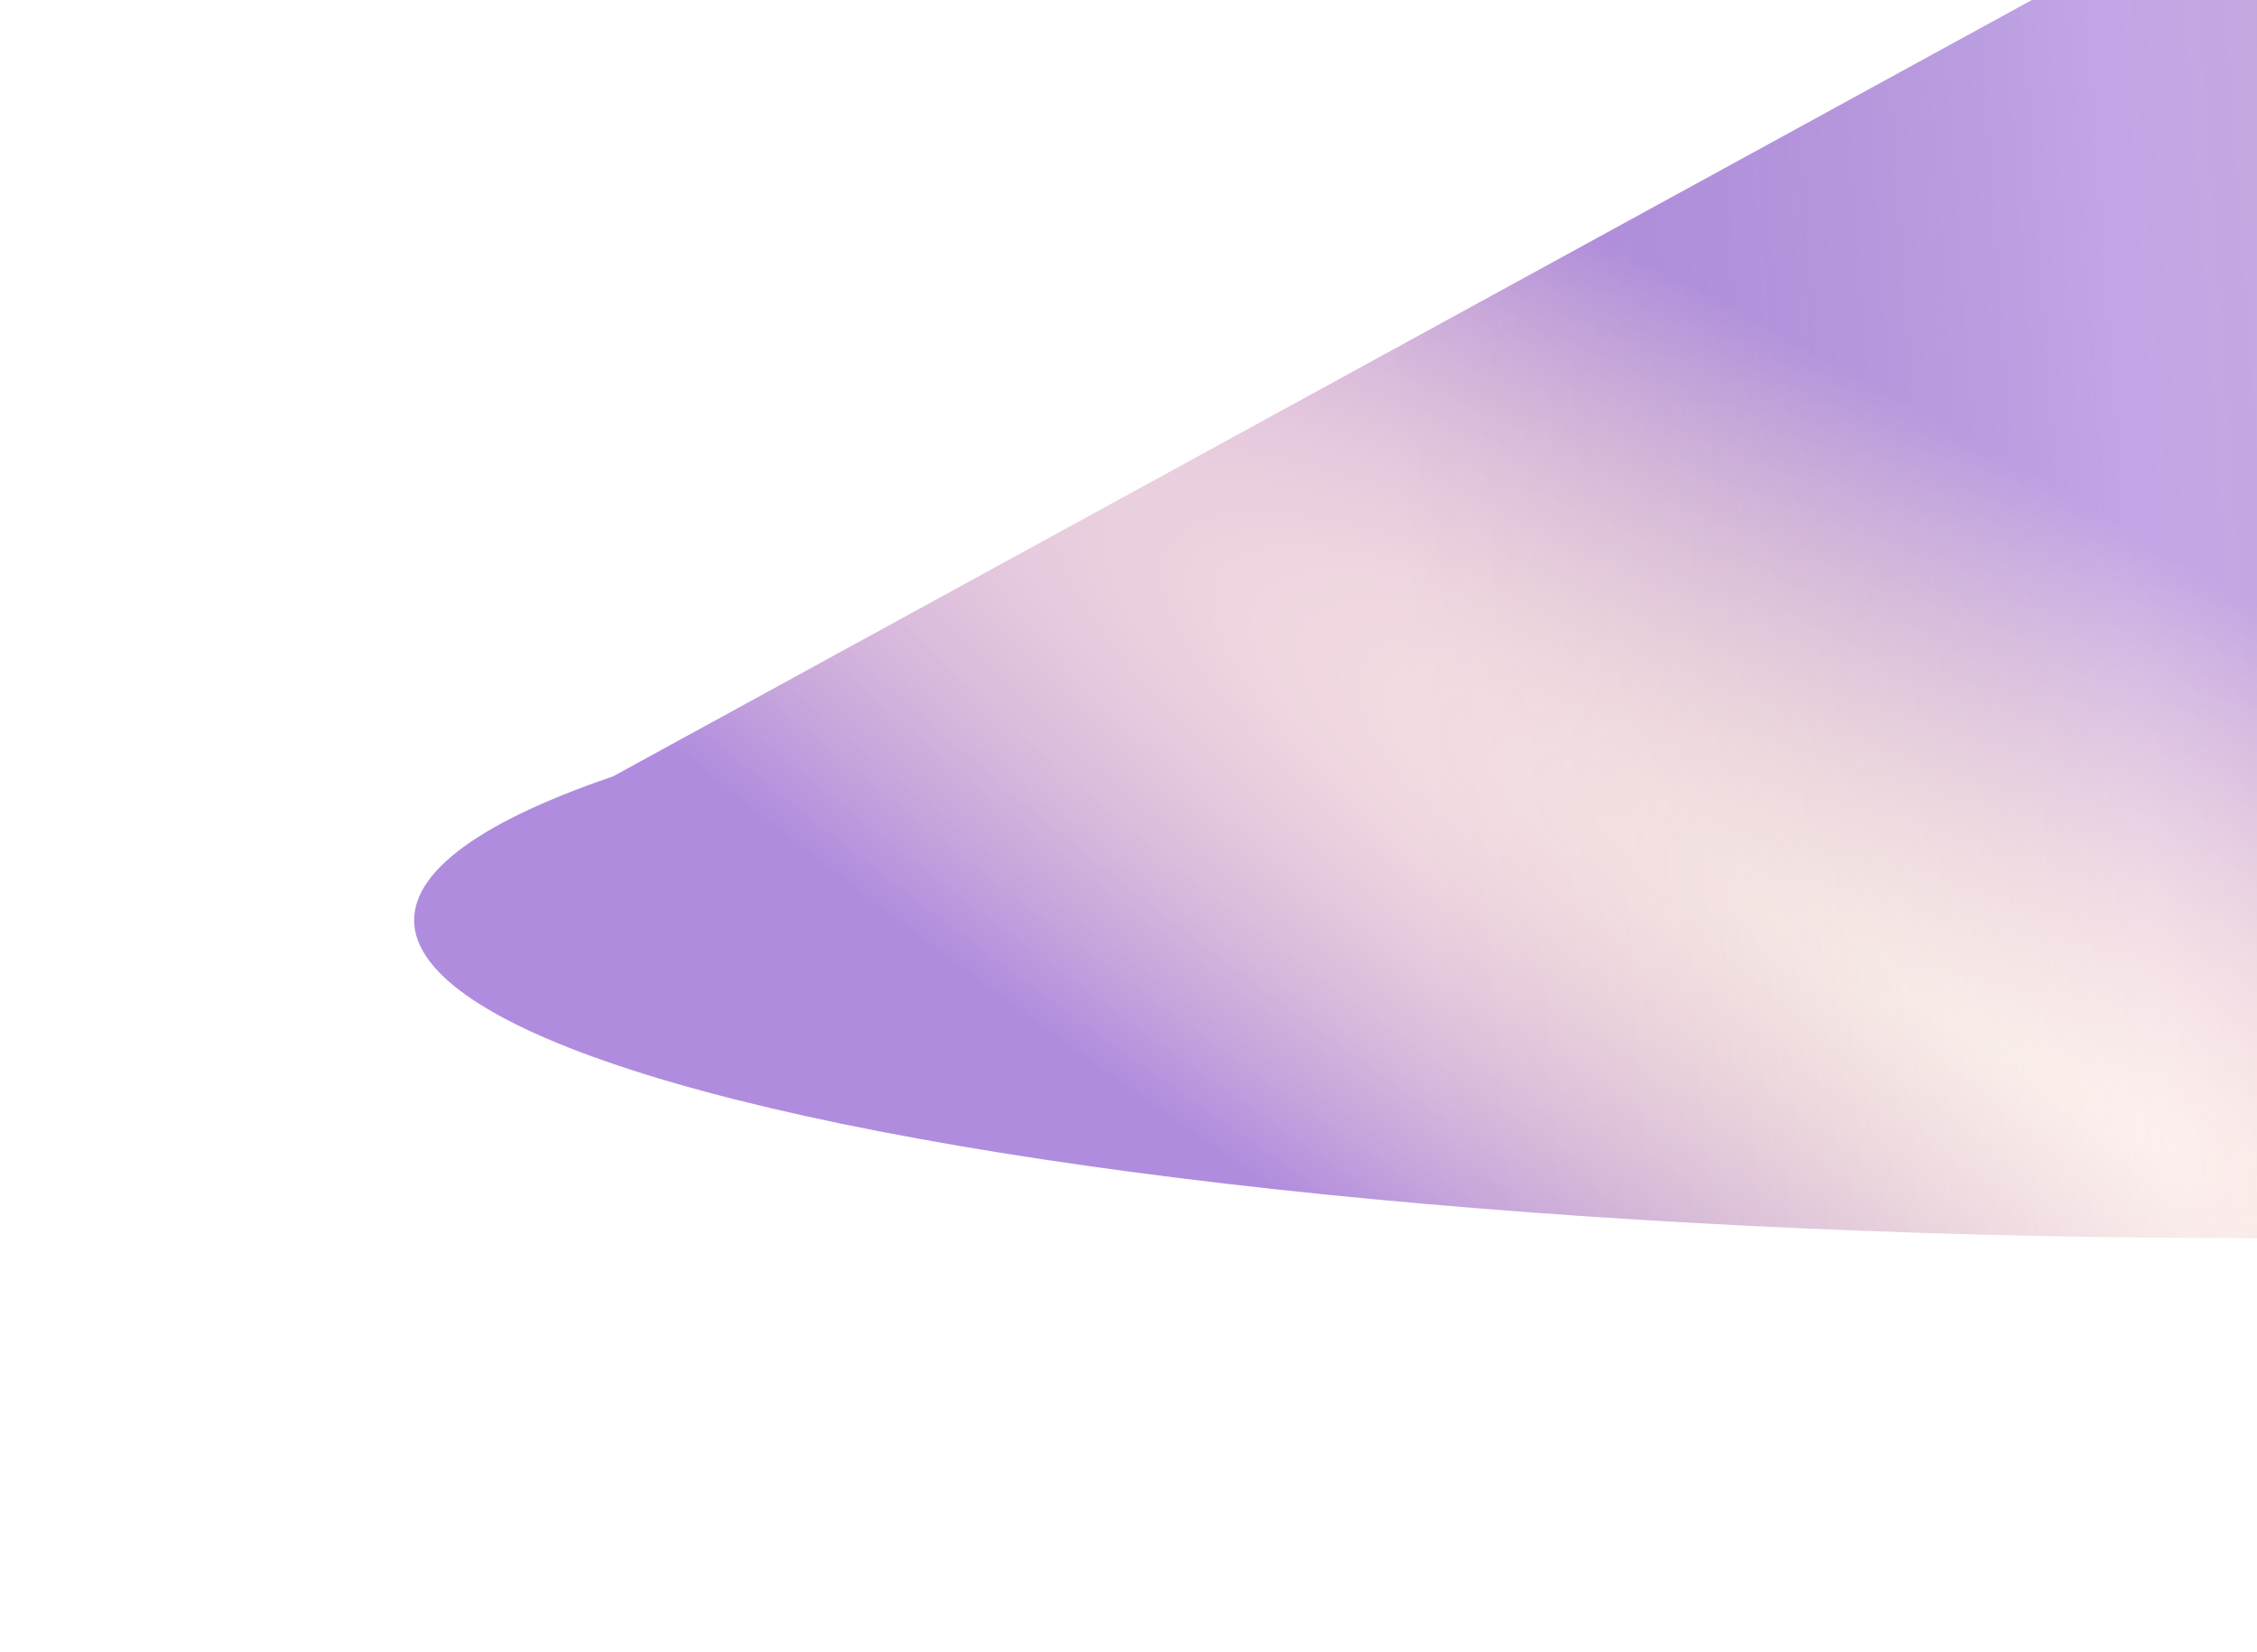 <svg xmlns="http://www.w3.org/2000/svg" width="1090" height="798" viewBox="0 0 1090 798" fill="none"><g opacity="0.5" filter="url(#filter0_f_20_2494)"><path d="M1904.7 382.56C1965.1 406.264 1989.8 432.22 1976.5 458.013C1963.19 483.806 1912.33 508.601 1828.62 530.091C1744.91 551.582 1631.08 569.072 1497.71 580.934C1364.34 592.797 1215.76 598.648 1065.77 597.943C915.79 597.238 769.272 590.001 639.84 576.903C510.408 563.805 402.262 545.272 325.455 523.027C248.648 500.782 205.673 475.547 200.524 449.667C195.375 423.787 228.22 398.102 296.005 375L1180.5 -109L1904.7 382.56Z" fill="url(#paint0_radial_20_2494)"></path><path d="M1904.7 382.56C1965.1 406.264 1989.8 432.22 1976.5 458.013C1963.19 483.806 1912.33 508.601 1828.62 530.091C1744.91 551.582 1631.08 569.072 1497.71 580.934C1364.34 592.797 1215.76 598.648 1065.77 597.943C915.79 597.238 769.272 590.001 639.84 576.903C510.408 563.805 402.262 545.272 325.455 523.027C248.648 500.782 205.673 475.547 200.524 449.667C195.375 423.787 228.22 398.102 296.005 375L1180.5 -109L1904.7 382.56Z" fill="url(#paint1_linear_20_2494)" fill-opacity="0.4"></path></g><defs><filter id="filter0_f_20_2494" x="0" y="-309" width="2180" height="1107" filterUnits="userSpaceOnUse" color-interpolation-filters="sRGB"><feGaussianBlur stdDeviation="100"></feGaussianBlur></filter><radialGradient id="paint0_radial_20_2494" cx="0" cy="0" r="1" gradientUnits="userSpaceOnUse" gradientTransform="translate(961.519 503.05) rotate(-58.813) scale(248.116 1142.52)"><stop stop-color="#F5886A" stop-opacity="0.26"></stop><stop offset="1" stop-color="#621ABE"></stop></radialGradient><linearGradient id="paint1_linear_20_2494" x1="1340.94" y1="444.072" x2="688.385" y2="490.869" gradientUnits="userSpaceOnUse"><stop stop-color="#FF9C54"></stop><stop offset="0.46" stop-color="white" stop-opacity="0.54"></stop><stop offset="1" stop-opacity="0"></stop></linearGradient></defs></svg>